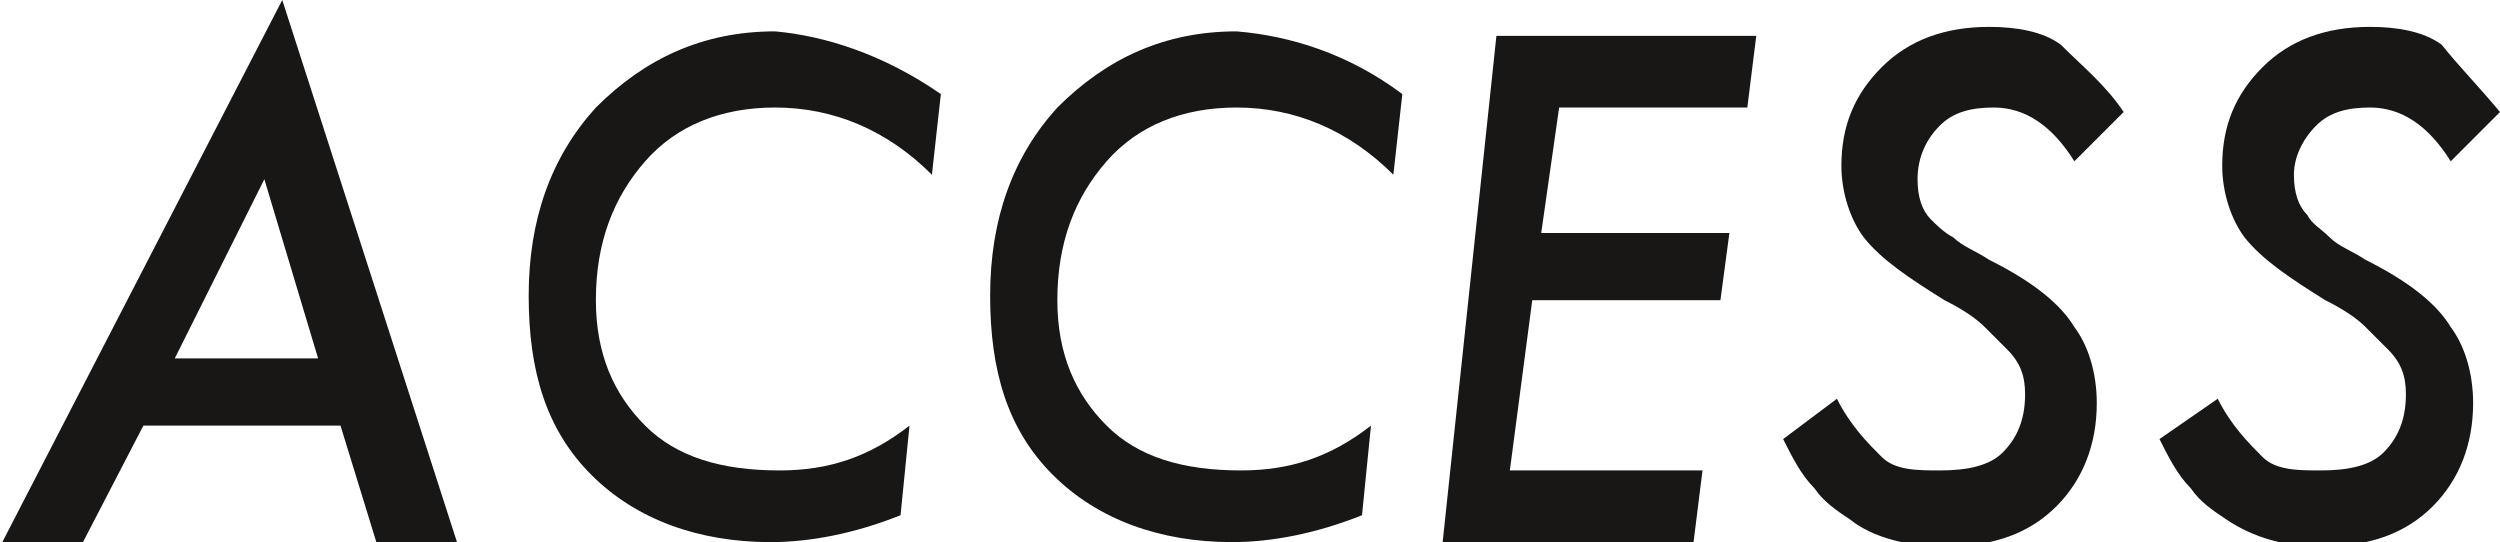 <?xml version="1.0" encoding="utf-8"?>
<!-- Generator: Adobe Illustrator 22.0.1, SVG Export Plug-In . SVG Version: 6.00 Build 0)  -->
<svg version="1.1" id="レイヤー_1" xmlns="http://www.w3.org/2000/svg" xmlns:xlink="http://www.w3.org/1999/xlink" x="0px"
	 y="0px" viewBox="0 0 55.8 12.1" style="enable-background:new 0 0 55.8 12.1;" xml:space="preserve">
<style type="text/css">
	.st0{fill:#181716;}
</style>
<g>
	<path class="st0" d="M3.2,9.5l-1.4,2.7H0L6.3,0l3.9,12.1H8.4L7.6,9.5H3.2z M3.9,8h3.2l-1.2-4L3.9,8z"/>
	<path class="st0" d="M21,2.1l-0.2,1.8c-1-1-2.2-1.5-3.5-1.5c-1.2,0-2.2,0.4-2.9,1.2c-0.7,0.8-1.1,1.8-1.1,3.1
		c0,1.2,0.4,2.1,1.1,2.8c0.7,0.7,1.7,1,3,1c1.1,0,2-0.3,2.9-1l-0.2,2c-1,0.4-2,0.6-2.9,0.6c-1.6,0-3-0.5-4-1.5c-1-1-1.4-2.3-1.4-4
		c0-1.7,0.5-3.1,1.5-4.2c1.1-1.1,2.4-1.7,4-1.7C18.4,0.8,19.7,1.2,21,2.1z"/>
	<path class="st0" d="M31.3,2.1l-0.2,1.8c-1-1-2.2-1.5-3.5-1.5c-1.2,0-2.2,0.4-2.9,1.2c-0.7,0.8-1.1,1.8-1.1,3.1
		c0,1.2,0.4,2.1,1.1,2.8c0.7,0.7,1.7,1,3,1c1.1,0,2-0.3,2.9-1l-0.2,2c-1,0.4-2,0.6-2.9,0.6c-1.6,0-3-0.5-4-1.5c-1-1-1.4-2.3-1.4-4
		c0-1.7,0.5-3.1,1.5-4.2c1.1-1.1,2.4-1.7,4-1.7C28.8,0.8,30.1,1.2,31.3,2.1z"/>
	<path class="st0" d="M39.2,0.8L39,2.4h-4.2l-0.4,2.8h4.2l-0.2,1.5h-4.2l-0.5,3.8H38l-0.2,1.6h-5.6l1.2-11.3H39.2z"/>
	<path class="st0" d="M47.4,2.5l-1.1,1.1c-0.5-0.8-1.1-1.2-1.8-1.2c-0.5,0-0.9,0.1-1.2,0.4S42.8,3.5,42.8,4c0,0.4,0.1,0.7,0.3,0.9
		c0.1,0.1,0.3,0.3,0.5,0.4c0.2,0.2,0.5,0.3,0.8,0.5c1,0.5,1.6,1,1.9,1.5c0.3,0.4,0.5,1,0.5,1.7c0,0.9-0.3,1.7-0.9,2.3
		c-0.6,0.6-1.4,0.9-2.5,0.9c-0.8,0-1.6-0.2-2.1-0.6c-0.3-0.2-0.6-0.4-0.8-0.7c-0.3-0.3-0.5-0.7-0.7-1.1L41,8.9c0.3,0.6,0.7,1,1,1.3
		s0.8,0.3,1.3,0.3c0.6,0,1.1-0.1,1.4-0.4c0.3-0.3,0.5-0.7,0.5-1.3c0-0.4-0.1-0.7-0.4-1c-0.1-0.1-0.3-0.3-0.5-0.5
		c-0.2-0.2-0.5-0.4-0.9-0.6c-0.8-0.5-1.4-0.9-1.8-1.4c-0.3-0.4-0.5-1-0.5-1.6c0-0.9,0.3-1.6,0.9-2.2c0.6-0.6,1.4-0.9,2.4-0.9
		c0.6,0,1.2,0.1,1.6,0.4C46.5,1.5,47,1.9,47.4,2.5z"/>
	<path class="st0" d="M55.8,2.5l-1.1,1.1c-0.5-0.8-1.1-1.2-1.8-1.2c-0.5,0-0.9,0.1-1.2,0.4c-0.3,0.3-0.5,0.7-0.5,1.1
		c0,0.4,0.1,0.7,0.3,0.9C51.6,5,51.8,5.1,52,5.3s0.5,0.3,0.8,0.5c1,0.5,1.6,1,1.9,1.5c0.3,0.4,0.5,1,0.5,1.7c0,0.9-0.3,1.7-0.9,2.3
		c-0.6,0.6-1.4,0.9-2.5,0.9c-0.8,0-1.5-0.2-2.1-0.6c-0.3-0.2-0.6-0.4-0.8-0.7c-0.3-0.3-0.5-0.7-0.7-1.1l1.3-0.9c0.3,0.6,0.7,1,1,1.3
		s0.8,0.3,1.3,0.3c0.6,0,1.1-0.1,1.4-0.4c0.3-0.3,0.5-0.7,0.5-1.3c0-0.4-0.1-0.7-0.4-1c-0.1-0.1-0.3-0.3-0.5-0.5
		c-0.2-0.2-0.5-0.4-0.9-0.6c-0.8-0.5-1.4-0.9-1.8-1.4c-0.3-0.4-0.5-1-0.5-1.6c0-0.9,0.3-1.6,0.9-2.2c0.6-0.6,1.4-0.9,2.4-0.9
		c0.6,0,1.2,0.1,1.6,0.4C54.9,1.5,55.3,1.9,55.8,2.5z"/>
</g>
</svg>
